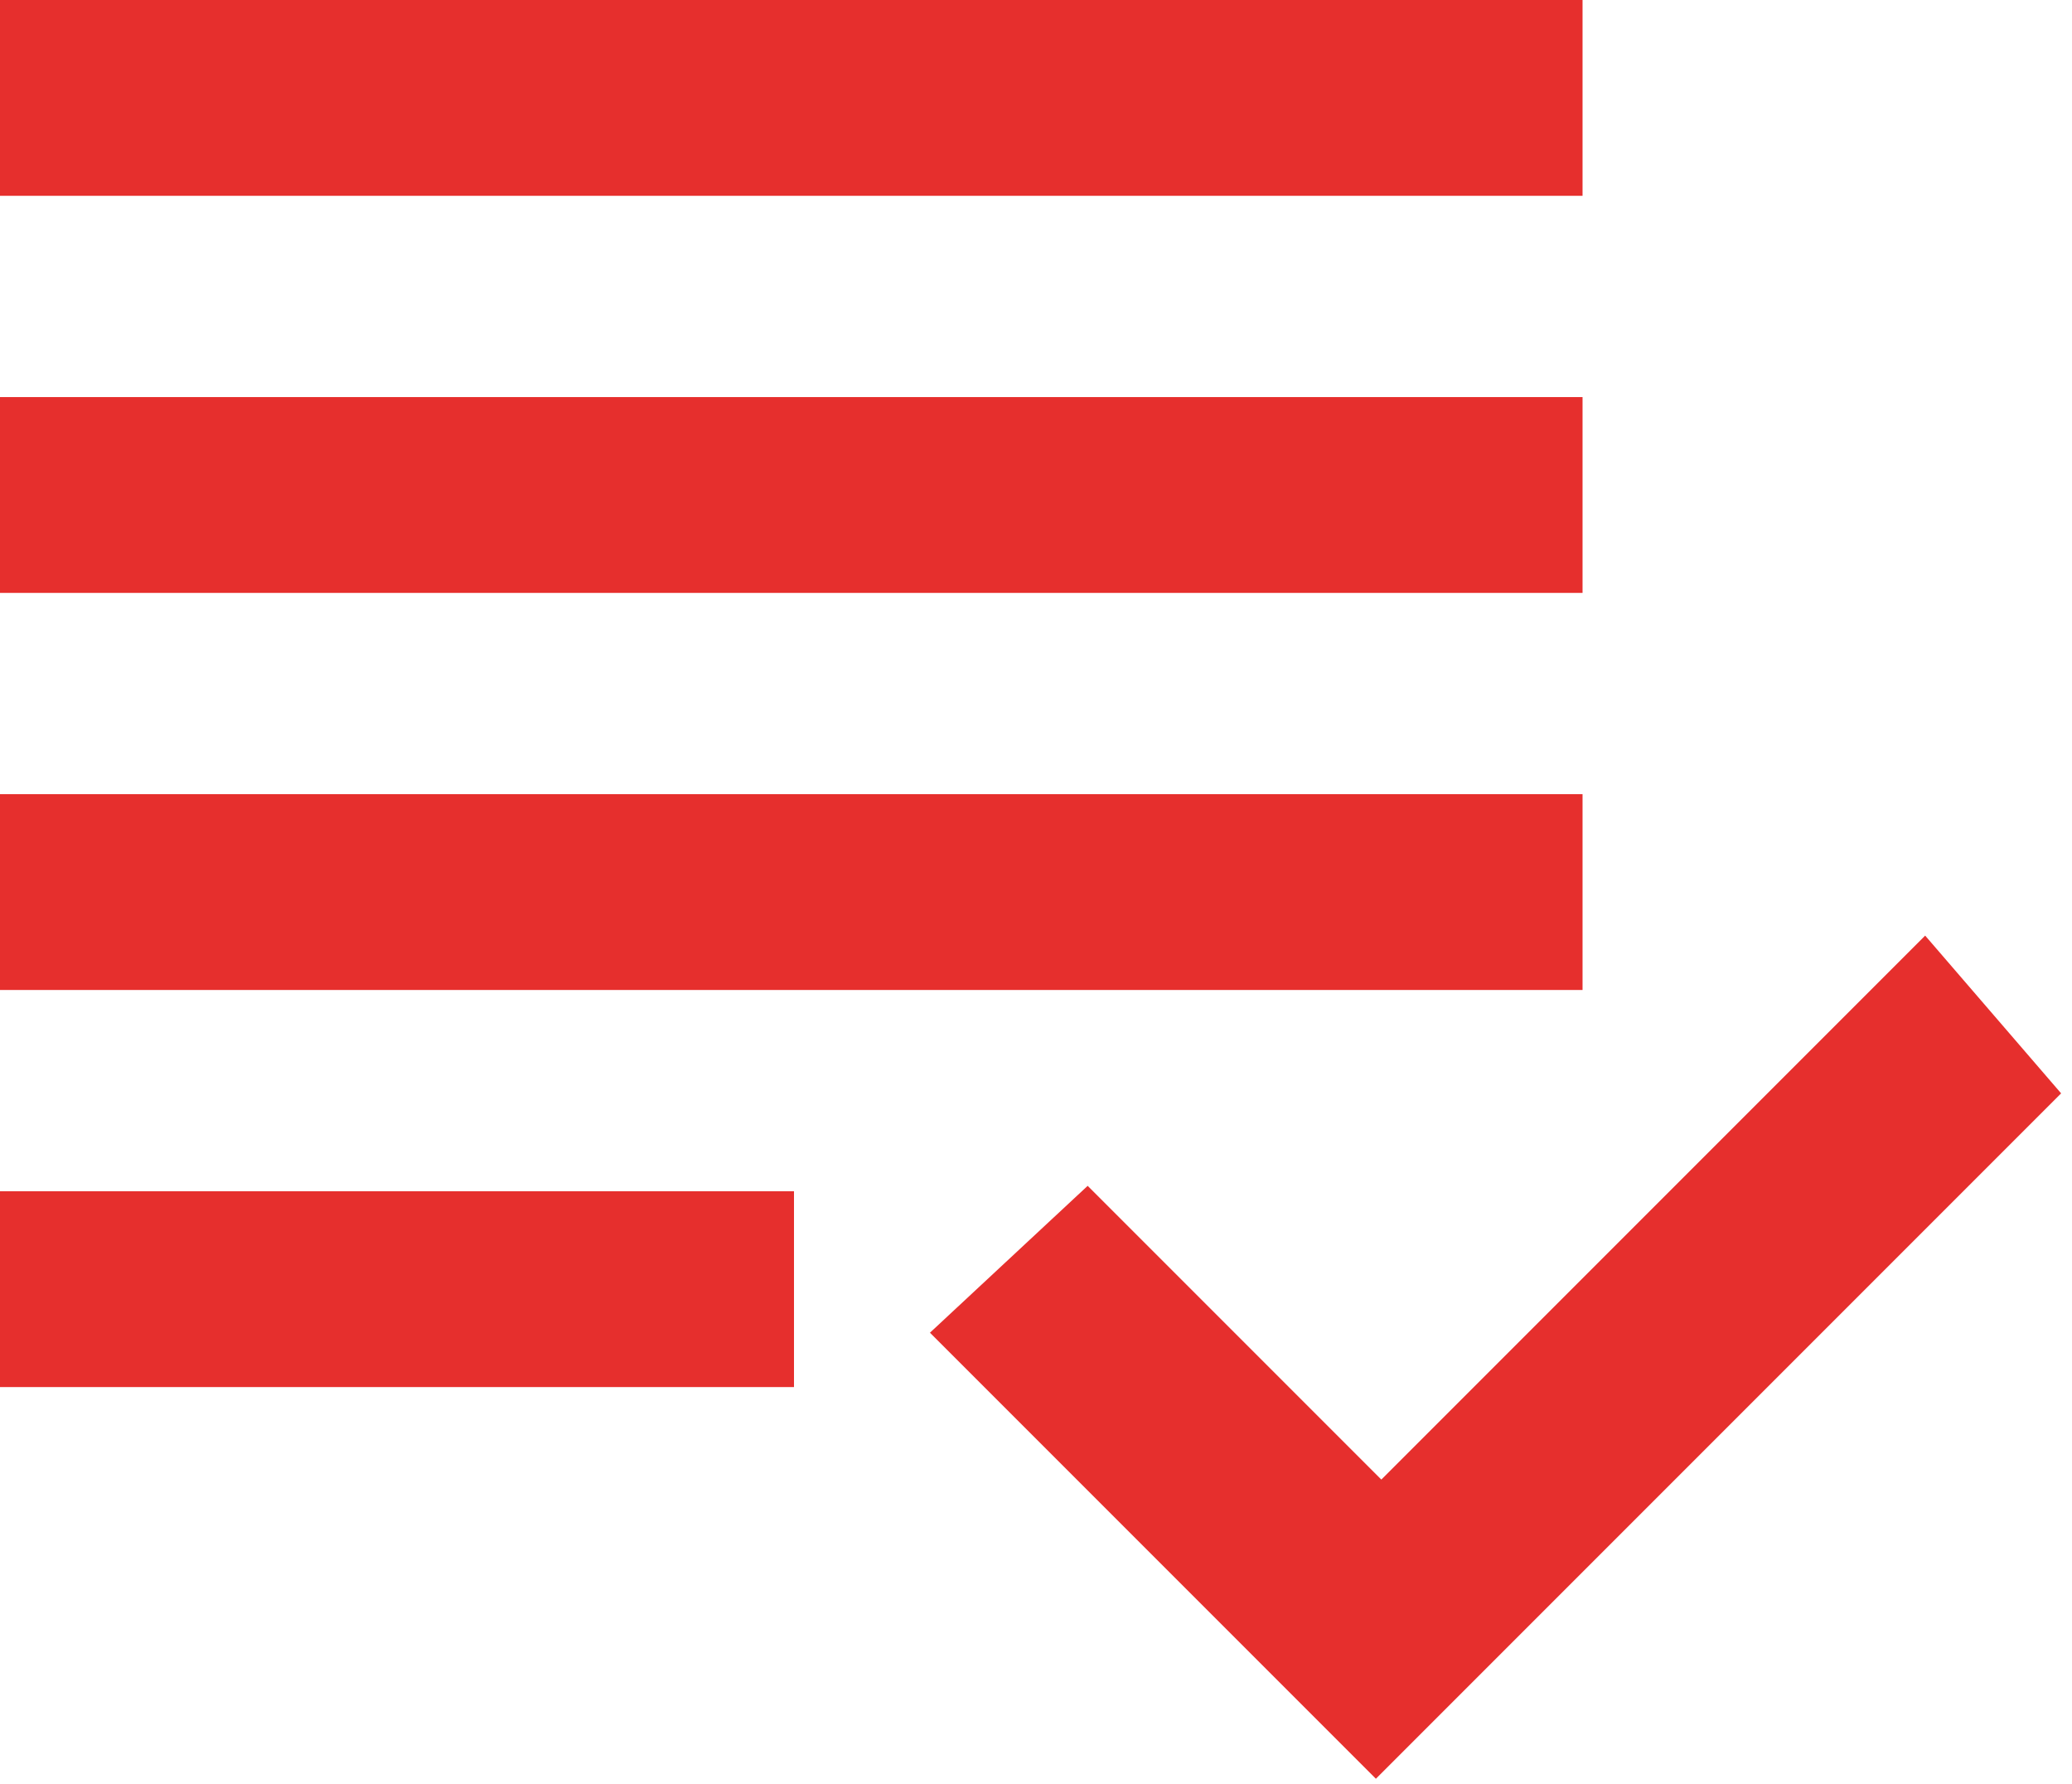 <?xml version="1.0" encoding="utf-8"?>
<!-- Generator: Adobe Illustrator 27.5.0, SVG Export Plug-In . SVG Version: 6.00 Build 0)  -->
<svg version="1.1" id="Layer_1" xmlns="http://www.w3.org/2000/svg" xmlns:xlink="http://www.w3.org/1999/xlink" x="0px" y="0px"
	 viewBox="0 0 38.1 32.8" style="enable-background:new 0 0 38.1 32.8;" xml:space="preserve">
<style type="text/css">
	.st0{fill:#E62F2D;}
</style>
<g>
	<path class="st0" d="M29.1,0H0v3.6h29.1V0z M35.4,17.2l-10,10l-5.4-5.4l-2.9,2.7l8.2,8.2l12.6-12.6L35.4,17.2z M0,25.5h14.6v-3.6H0
		V25.5z M29.1,7.3H0v3.6h29.1V7.3z M29.1,18.2H0v-3.6h29.1V18.2z"/>
</g>
</svg>
